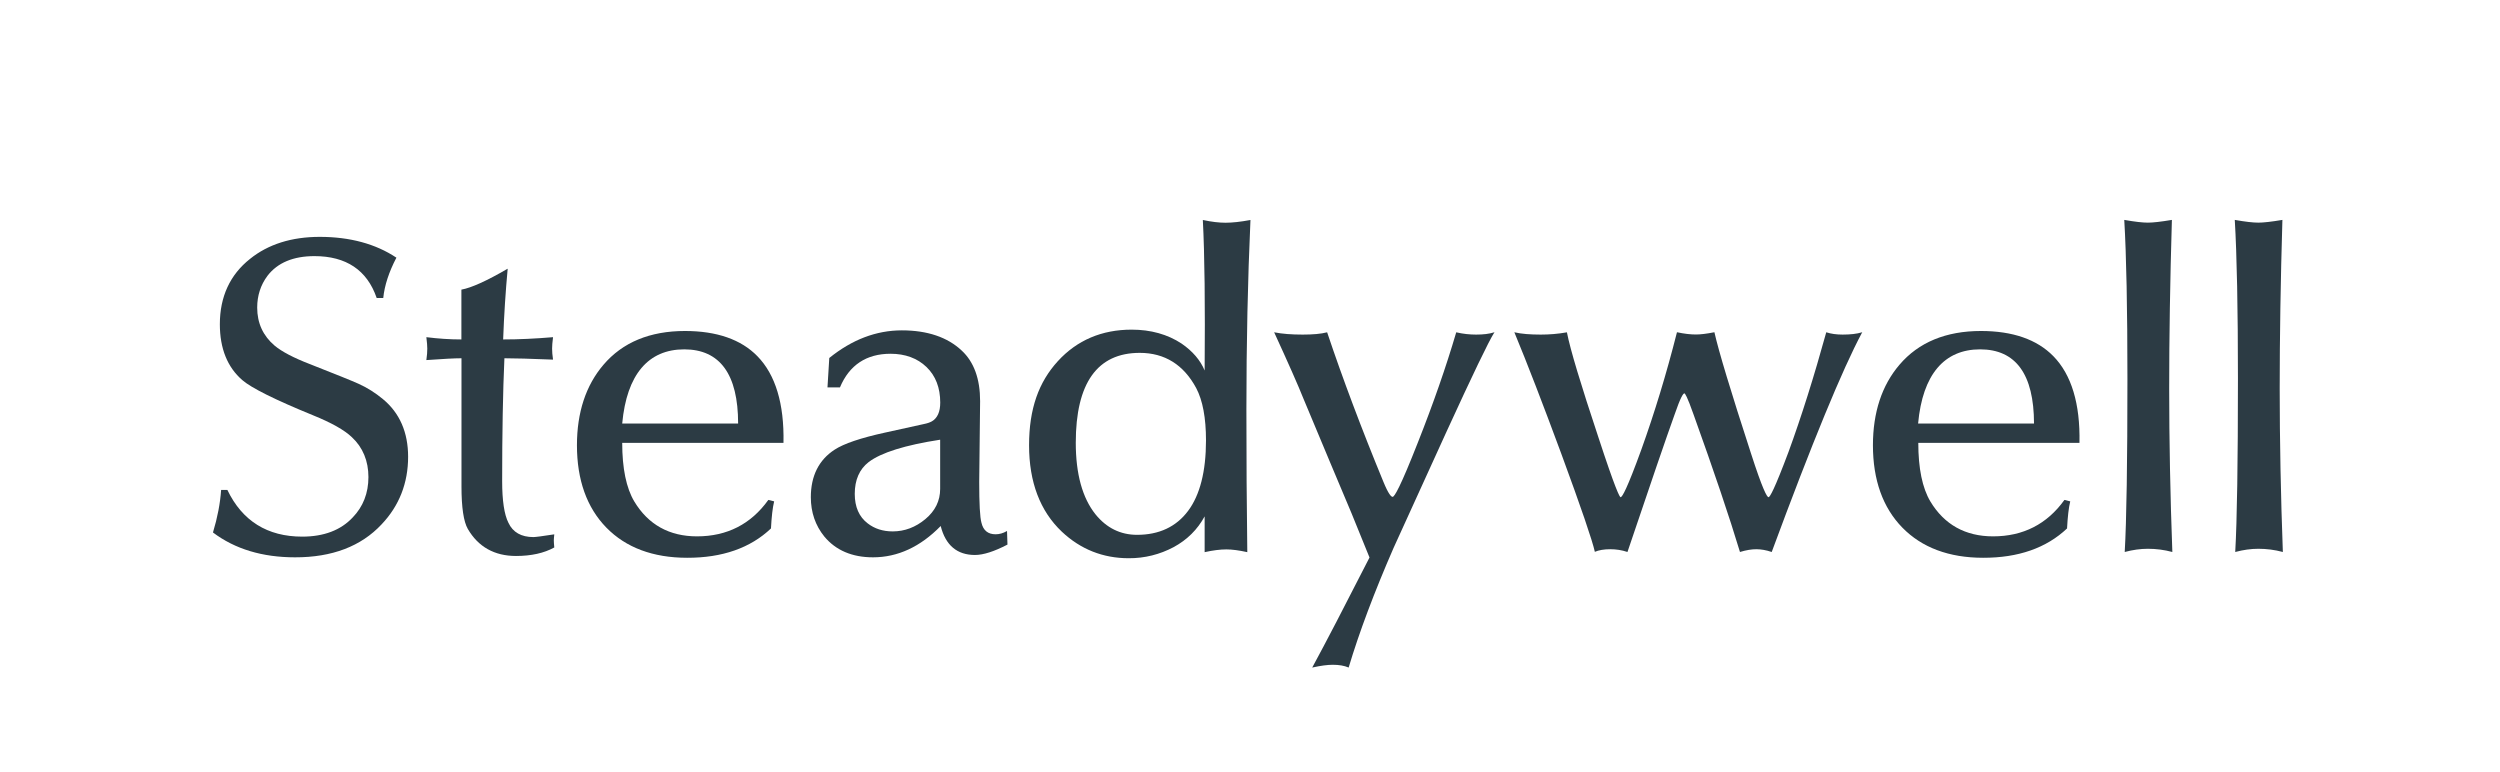 <?xml version="1.0" encoding="utf-8"?>
<!-- Generator: Adobe Illustrator 28.1.0, SVG Export Plug-In . SVG Version: 6.00 Build 0)  -->
<svg version="1.1" xmlns="http://www.w3.org/2000/svg" xmlns:xlink="http://www.w3.org/1999/xlink" x="0px" y="0px"
	 viewBox="0 0 277.8 85.78" style="enable-background:new 0 0 277.8 85.78;" xml:space="preserve">
<style type="text/css">
	.st0{fill:#FCFBF2;}
	.st1{fill:#2C3B44;}
	.st2{fill:#B1CFD6;}
	.st3{fill:#284B5F;}
	.st4{fill:#FAEDCD;}
	.st5{fill:#FFC671;}
	.st6{fill:url(#SVGID_1_);}
	.st7{fill:url(#SVGID_00000130619170254175772130000015499586853745563571_);}
	.st8{fill:url(#SVGID_00000080896517873346171220000014222436871418759326_);}
</style>
<g id="STEADYWELL_LOGO_RGB">
	<g>
		<path class="st1" d="M248.38,61.31c0.2-3.48,0.3-9.95,0.3-19.22c0-7.81-0.12-13.74-0.35-17.62v-0.03l0.03,0
			c1.13,0.2,2,0.3,2.59,0.3c0.56,0,1.45-0.1,2.64-0.3l0.03,0v0.03c-0.2,6.73-0.3,13.03-0.3,18.72s0.12,11.94,0.35,18.12v0.03
			l-0.03-0.01c-0.86-0.23-1.76-0.35-2.69-0.35c-0.83,0-1.68,0.12-2.54,0.35l-0.03,0.01L248.38,61.31L248.38,61.31z"/>
		<path class="st1" d="M236.1,61.31c0.2-3.48,0.3-9.95,0.3-19.22c0-7.81-0.12-13.74-0.35-17.62v-0.03l0.03,0
			c1.13,0.2,2,0.3,2.59,0.3c0.56,0,1.45-0.1,2.64-0.3l0.03,0v0.03c-0.2,6.72-0.3,13.02-0.3,18.72s0.12,11.93,0.35,18.12v0.03
			l-0.03-0.01c-0.86-0.23-1.76-0.35-2.69-0.35c-0.83,0-1.68,0.12-2.54,0.35l-0.03,0.01L236.1,61.31L236.1,61.31z"/>
		<path class="st1" d="M226.02,47.06c-0.01-5.47-2.02-8.24-5.99-8.24c-3.97,0-6.39,2.77-6.89,8.24H226.02z M220.36,61.98
			c-3.78,0-6.8-1.13-8.97-3.35c-2.17-2.22-3.27-5.3-3.27-9.15c0-3.65,0.99-6.66,2.95-8.95c2.12-2.49,5.17-3.75,9.05-3.75
			c3.53,0,6.23,0.94,8.05,2.8c2.01,2.05,2.99,5.29,2.9,9.61v0.02h-17.91c0,2.83,0.45,5.02,1.34,6.51c1.55,2.58,3.9,3.88,6.97,3.88
			c3.34,0,6-1.36,7.92-4.04l0.01-0.01l0.64,0.16l0,0.02c-0.17,0.69-0.28,1.7-0.35,2.99C227.4,60.89,224.27,61.99,220.36,61.98
			L220.36,61.98z"/>
		<path class="st1" d="M177.22,61.32c-0.27-1.23-1.52-4.9-3.74-10.93c-2.02-5.46-3.76-9.98-5.19-13.43l-0.02-0.04l0.05,0.01
			c0.72,0.17,1.7,0.25,2.89,0.25c0.96,0,1.93-0.08,2.89-0.25l0.02,0l0,0.02c0.36,1.86,1.54,5.77,3.49,11.63
			c1.9,5.81,2.37,6.67,2.47,6.67c0.18,0,0.72-0.92,2.32-5.33c1.45-4.04,2.78-8.4,3.94-12.98l0-0.02l0.02,0
			c0.79,0.17,1.49,0.25,2.09,0.25c0.5,0,1.18-0.08,2.04-0.25l0.02,0l0,0.02c0.46,2.05,1.82,6.56,4.04,13.38
			c1.31,4.07,1.8,4.93,1.97,4.93c0.15,0,0.66-0.87,2.22-5.03c1.42-3.88,2.83-8.35,4.19-13.28l0.01-0.02l0.02,0.01
			c0.49,0.16,1.09,0.25,1.79,0.25c0.86,0,1.58-0.08,2.14-0.25l0.05-0.02l-0.03,0.05c-2.18,4.07-5.56,12.27-10.03,24.36l-0.01,0.02
			l-0.02-0.01c-0.59-0.2-1.16-0.3-1.69-0.3c-0.53,0-1.13,0.1-1.79,0.3l-0.02,0.01l-0.01-0.02c-1.16-3.85-2.89-8.97-5.14-15.23
			c-0.73-2.07-0.96-2.38-1.03-2.38c-0.13,0-0.42,0.41-1.08,2.33c-0.93,2.58-2.69,7.72-5.24,15.28l-0.01,0.02l-0.02-0.01
			c-0.59-0.2-1.23-0.3-1.89-0.3c-0.69,0-1.28,0.1-1.74,0.3l-0.03,0.01L177.22,61.32L177.22,61.32z"/>
		<path class="st1" d="M145.84,74.13c1.45-2.67,3.58-6.77,6.34-12.18l-2-4.92c-1.31-3.09-3.1-7.37-5.34-12.73
			c-0.57-1.43-1.66-3.9-3.24-7.34l-0.02-0.04l0.04,0.01c0.86,0.17,1.91,0.25,3.14,0.25c1.13,0,2.03-0.08,2.69-0.25l0.02,0l0.01,0.02
			c1.72,5.13,3.82,10.71,6.24,16.58c0.57,1.39,0.87,1.68,1.03,1.68c0.2,0,0.85-1.06,2.82-6.08c1.69-4.27,3.12-8.37,4.24-12.18
			l0.01-0.02l0.02,0c0.72,0.17,1.46,0.25,2.19,0.25c0.79,0,1.46-0.08,1.99-0.25l0.06-0.02l-0.04,0.05
			c-0.63,0.99-2.4,4.68-5.29,10.98c-1.88,4.12-3.86,8.47-5.89,12.93c-2.15,4.93-3.83,9.4-4.99,13.28l-0.01,0.03l-0.02-0.01
			c-0.46-0.2-1.05-0.3-1.74-0.3c-0.59,0-1.35,0.1-2.24,0.3l-0.05,0.01L145.84,74.13L145.84,74.13z"/>
		<path class="st1" d="M126.65,39.21c-4.72,0-7.11,3.36-7.11,9.99c0,3.47,0.74,6.14,2.19,7.95c1.22,1.51,2.77,2.28,4.62,2.28
			c2.44,0,4.35-0.89,5.67-2.66c1.32-1.76,1.99-4.4,1.99-7.83c0-2.51-0.37-4.46-1.09-5.82C131.53,40.53,129.42,39.21,126.65,39.21
			L126.65,39.21z M125.42,62.03c-2.85,0-5.35-0.99-7.43-2.95c-2.42-2.29-3.64-5.52-3.64-9.6c0-4.08,1.08-7.03,3.2-9.35
			c2.12-2.32,4.88-3.5,8.2-3.5c2.12,0,3.99,0.52,5.55,1.55c1.22,0.84,2.08,1.84,2.56,2.99c0.06-7.27,0-12.89-0.2-16.7v-0.03
			l0.03,0.01c0.93,0.2,1.76,0.3,2.49,0.3c0.73,0,1.68-0.1,2.74-0.3l0.03,0v0.03c-0.3,6.63-0.45,13.7-0.45,21.02
			c0,5.38,0.03,10.71,0.1,15.83v0.03l-0.03-0.01c-0.91-0.2-1.68-0.3-2.29-0.3c-0.68,0-1.48,0.1-2.39,0.3l-0.03,0.01v-3.98
			c-0.79,1.46-1.95,2.61-3.45,3.42C128.88,61.61,127.2,62.04,125.42,62.03L125.42,62.03z"/>
		<path class="st1" d="M104.47,48.86c-3.89,0.6-6.56,1.43-7.95,2.49c-1.02,0.79-1.54,1.98-1.54,3.53c0,1.45,0.48,2.55,1.44,3.28
			c0.76,0.59,1.69,0.89,2.78,0.89c1.32,0,2.54-0.46,3.63-1.37c1.09-0.91,1.64-2.03,1.64-3.35L104.47,48.86L104.47,48.86z
			 M97.01,61.93c-2.32,0-4.14-0.78-5.41-2.31c-1-1.23-1.5-2.7-1.5-4.37c0-2.37,0.89-4.14,2.64-5.28c1.02-0.67,2.91-1.31,5.61-1.9
			l4.31-0.95c0.36-0.07,0.66-0.17,0.89-0.3c0.62-0.36,0.93-1.06,0.93-2.08c0-1.65-0.51-2.98-1.53-3.96
			c-1.01-0.97-2.36-1.47-3.99-1.47c-2.68,0-4.58,1.25-5.62,3.73l-0.01,0.01h-1.38l0.2-3.27c2.52-2.04,5.22-3.07,8.06-3.07
			c2.84,0,5.08,0.76,6.66,2.25c1.36,1.26,2.04,3.15,2.04,5.61c0,0.47-0.01,1.88-0.05,4.54c-0.03,2.47-0.05,4-0.05,4.44
			c0,2.42,0.08,3.95,0.25,4.54c0.2,0.85,0.72,1.28,1.57,1.28c0.43,0,0.84-0.12,1.24-0.35l0.03-0.02l0.05,1.51l-0.01,0.01
			c-1.46,0.76-2.67,1.15-3.6,1.15c-1.99,0-3.27-1.08-3.81-3.22C102.28,60.76,99.75,61.93,97.01,61.93L97.01,61.93z"/>
		<path class="st1" d="M82.02,47.06c0-5.47-2.02-8.24-5.99-8.24c-3.97,0-6.39,2.77-6.89,8.24H82.02z M76.35,61.98
			c-3.78,0-6.8-1.13-8.97-3.35c-2.17-2.22-3.27-5.3-3.27-9.15c0-3.65,0.99-6.66,2.95-8.95c2.12-2.49,5.17-3.75,9.05-3.75
			c3.53,0,6.24,0.94,8.05,2.8c2.01,2.05,2.99,5.29,2.9,9.61v0.02H69.14c0,2.83,0.45,5.02,1.34,6.51c1.55,2.58,3.9,3.88,6.97,3.88
			c3.34,0,6-1.36,7.92-4.04l0.01-0.01l0.64,0.16l0,0.02c-0.17,0.69-0.28,1.7-0.35,2.99C83.39,60.89,80.26,61.99,76.35,61.98
			L76.35,61.98z"/>
		<path class="st1" d="M57.34,61.78c-2.39,0-4.2-1.01-5.36-3.01c-0.46-0.8-0.7-2.38-0.7-4.7V39.81c-0.78,0-2.04,0.07-3.87,0.2h-0.03
			l0-0.03c0.07-0.46,0.1-0.88,0.1-1.24c0-0.29-0.03-0.71-0.1-1.24l0-0.03l0.03,0c1.28,0.16,2.58,0.25,3.86,0.25v-5.54h0.02
			c1.09-0.2,2.8-0.97,5.08-2.3l0.04-0.02l0,0.05c-0.23,2.48-0.4,5.1-0.5,7.81c1.73,0,3.59-0.09,5.51-0.25h0.03l0,0.03
			c-0.07,0.53-0.1,0.95-0.1,1.24c0,0.33,0.03,0.73,0.1,1.19l0,0.03h-0.03c-2.47-0.1-4.27-0.15-5.37-0.15
			c-0.17,3.76-0.25,8.36-0.25,13.66c0,2.15,0.23,3.71,0.7,4.63c0.49,1.05,1.43,1.58,2.77,1.58c0.23,0,1-0.1,2.29-0.3l0.03,0l0,0.03
			c-0.03,0.26-0.05,0.48-0.05,0.65c0,0.17,0.02,0.42,0.05,0.75v0.02l-0.01,0.01C60.46,61.46,59.03,61.78,57.34,61.78L57.34,61.78z"
			/>
		<path class="st1" d="M32.78,61.93c-3.62,0-6.67-0.92-9.1-2.75l-0.01-0.01l0-0.02c0.5-1.65,0.8-3.23,0.9-4.69v-0.02h0.69l0.01,0.01
			c1.65,3.44,4.45,5.18,8.31,5.18c2.41,0,4.3-0.72,5.62-2.14c1.15-1.19,1.74-2.7,1.74-4.48c0-1.78-0.62-3.3-1.84-4.43
			c-0.82-0.79-2.28-1.61-4.33-2.44c-4.21-1.72-6.84-3.03-7.84-3.9c-1.66-1.43-2.5-3.52-2.5-6.21c0-3.06,1.13-5.5,3.35-7.26
			c2.02-1.63,4.63-2.45,7.75-2.45c3.35,0,6.21,0.78,8.5,2.3l0.02,0.01l-0.01,0.02c-0.83,1.59-1.31,3.08-1.45,4.44v0.02h-0.74l0-0.02
			c-1.06-3.07-3.38-4.63-6.91-4.63c-2.34,0-4.1,0.73-5.22,2.19c-0.76,1.02-1.14,2.21-1.14,3.53c0,1.72,0.65,3.14,1.94,4.23
			c0.79,0.66,2.1,1.35,3.89,2.04c2.88,1.13,4.71,1.87,5.44,2.2c0.96,0.43,1.87,1.01,2.7,1.7c1.86,1.53,2.8,3.69,2.8,6.41
			c0,2.92-0.99,5.45-2.95,7.51C40.12,60.71,36.89,61.94,32.78,61.93L32.78,61.93z"/>
	</g>
</g>
<g id="CLEAR_SPACE_GUIDE">
</g>
</svg>
